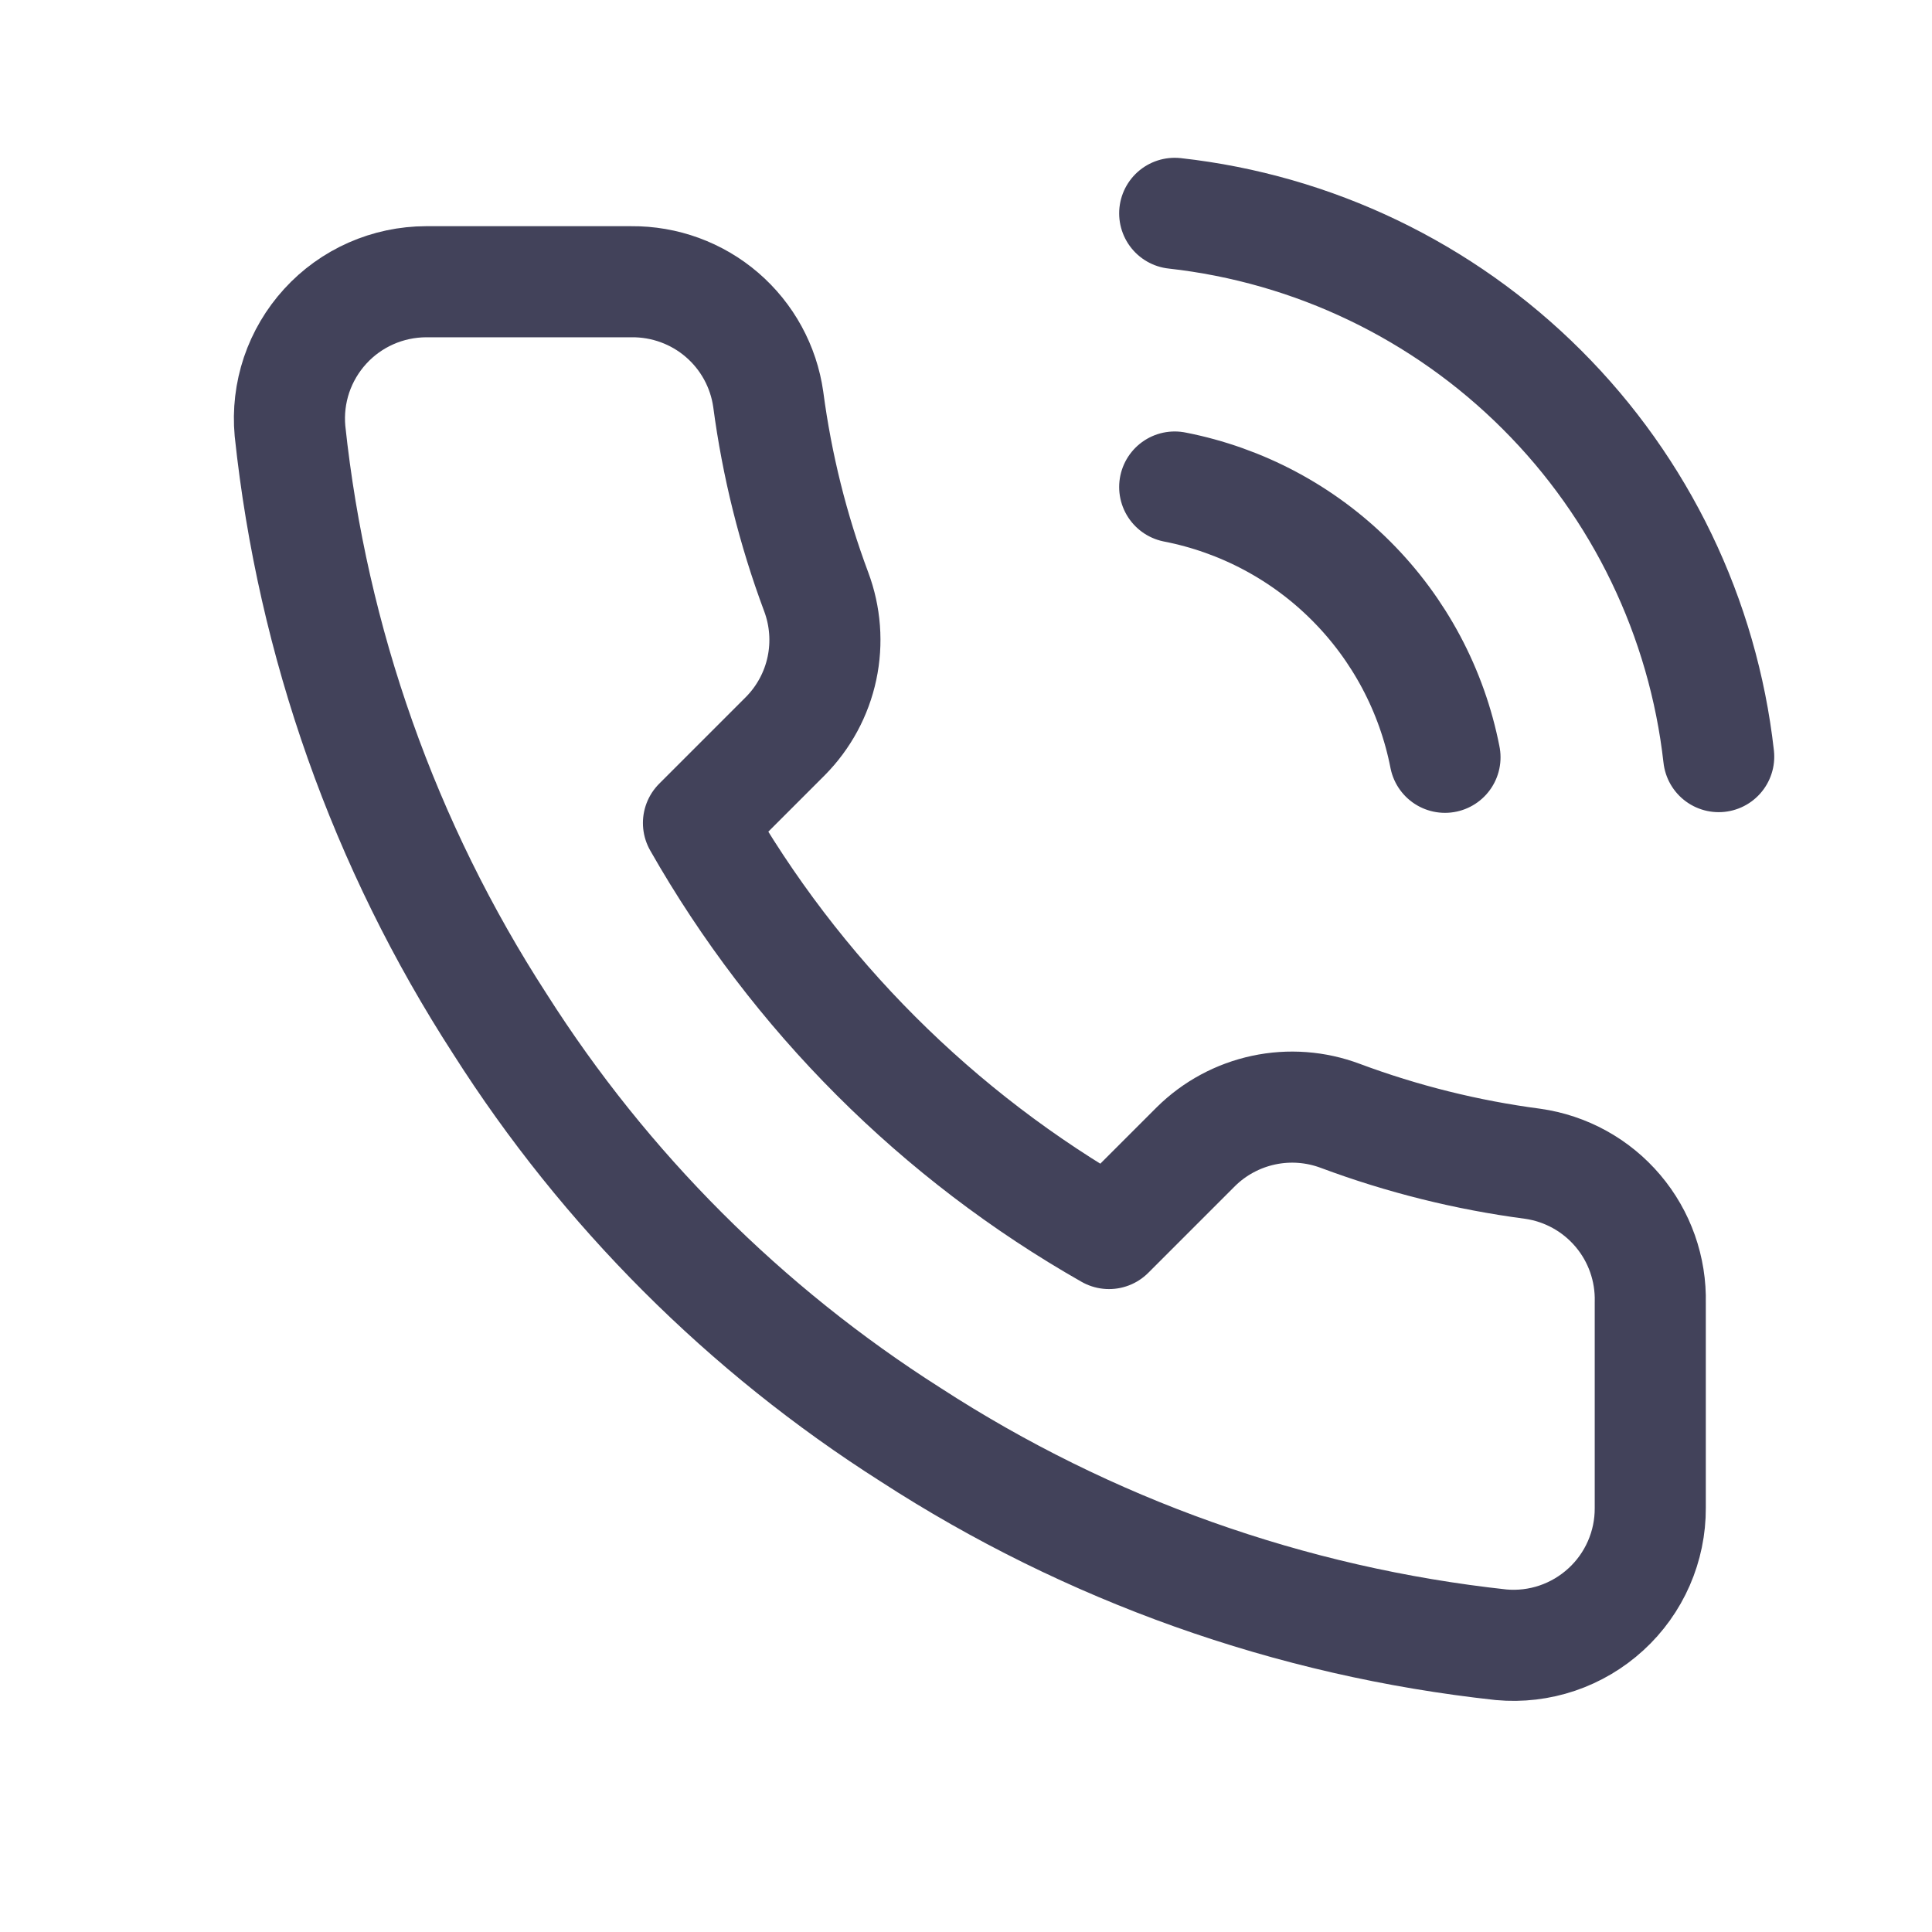 <svg width="40" height="40" viewBox="0 0 40 40" fill="none" xmlns="http://www.w3.org/2000/svg">
<path d="M24.321 10.083C25.705 10.353 26.977 11.03 27.973 12.027C28.97 13.024 29.647 14.296 29.917 15.679M24.321 4.417C27.196 4.736 29.877 6.024 31.923 8.068C33.97 10.111 35.261 12.791 35.584 15.665M34.167 26.97V31.22C34.169 31.615 34.088 32.005 33.93 32.367C33.772 32.728 33.54 33.053 33.249 33.319C32.958 33.586 32.615 33.789 32.241 33.916C31.868 34.042 31.472 34.089 31.079 34.053C26.719 33.58 22.532 32.09 18.853 29.704C15.43 27.529 12.528 24.627 10.353 21.204C7.959 17.509 6.469 13.301 6.004 8.922C5.968 8.53 6.015 8.135 6.14 7.762C6.266 7.39 6.468 7.047 6.733 6.757C6.998 6.466 7.321 6.234 7.681 6.075C8.041 5.916 8.43 5.834 8.823 5.833H13.073C13.76 5.827 14.427 6.07 14.948 6.518C15.47 6.967 15.81 7.589 15.906 8.27C16.086 9.63 16.418 10.966 16.898 12.251C17.088 12.758 17.13 13.309 17.017 13.839C16.904 14.369 16.641 14.855 16.26 15.24L14.461 17.039C16.478 20.586 19.415 23.523 22.961 25.539L24.76 23.74C25.145 23.359 25.632 23.097 26.162 22.984C26.691 22.871 27.242 22.912 27.75 23.103C29.035 23.582 30.37 23.915 31.73 24.094C32.419 24.191 33.047 24.538 33.496 25.068C33.946 25.598 34.184 26.275 34.167 26.97Z" stroke="#42425A" stroke-width="2.3" stroke-linecap="round" stroke-linejoin="round"/>
</svg>
